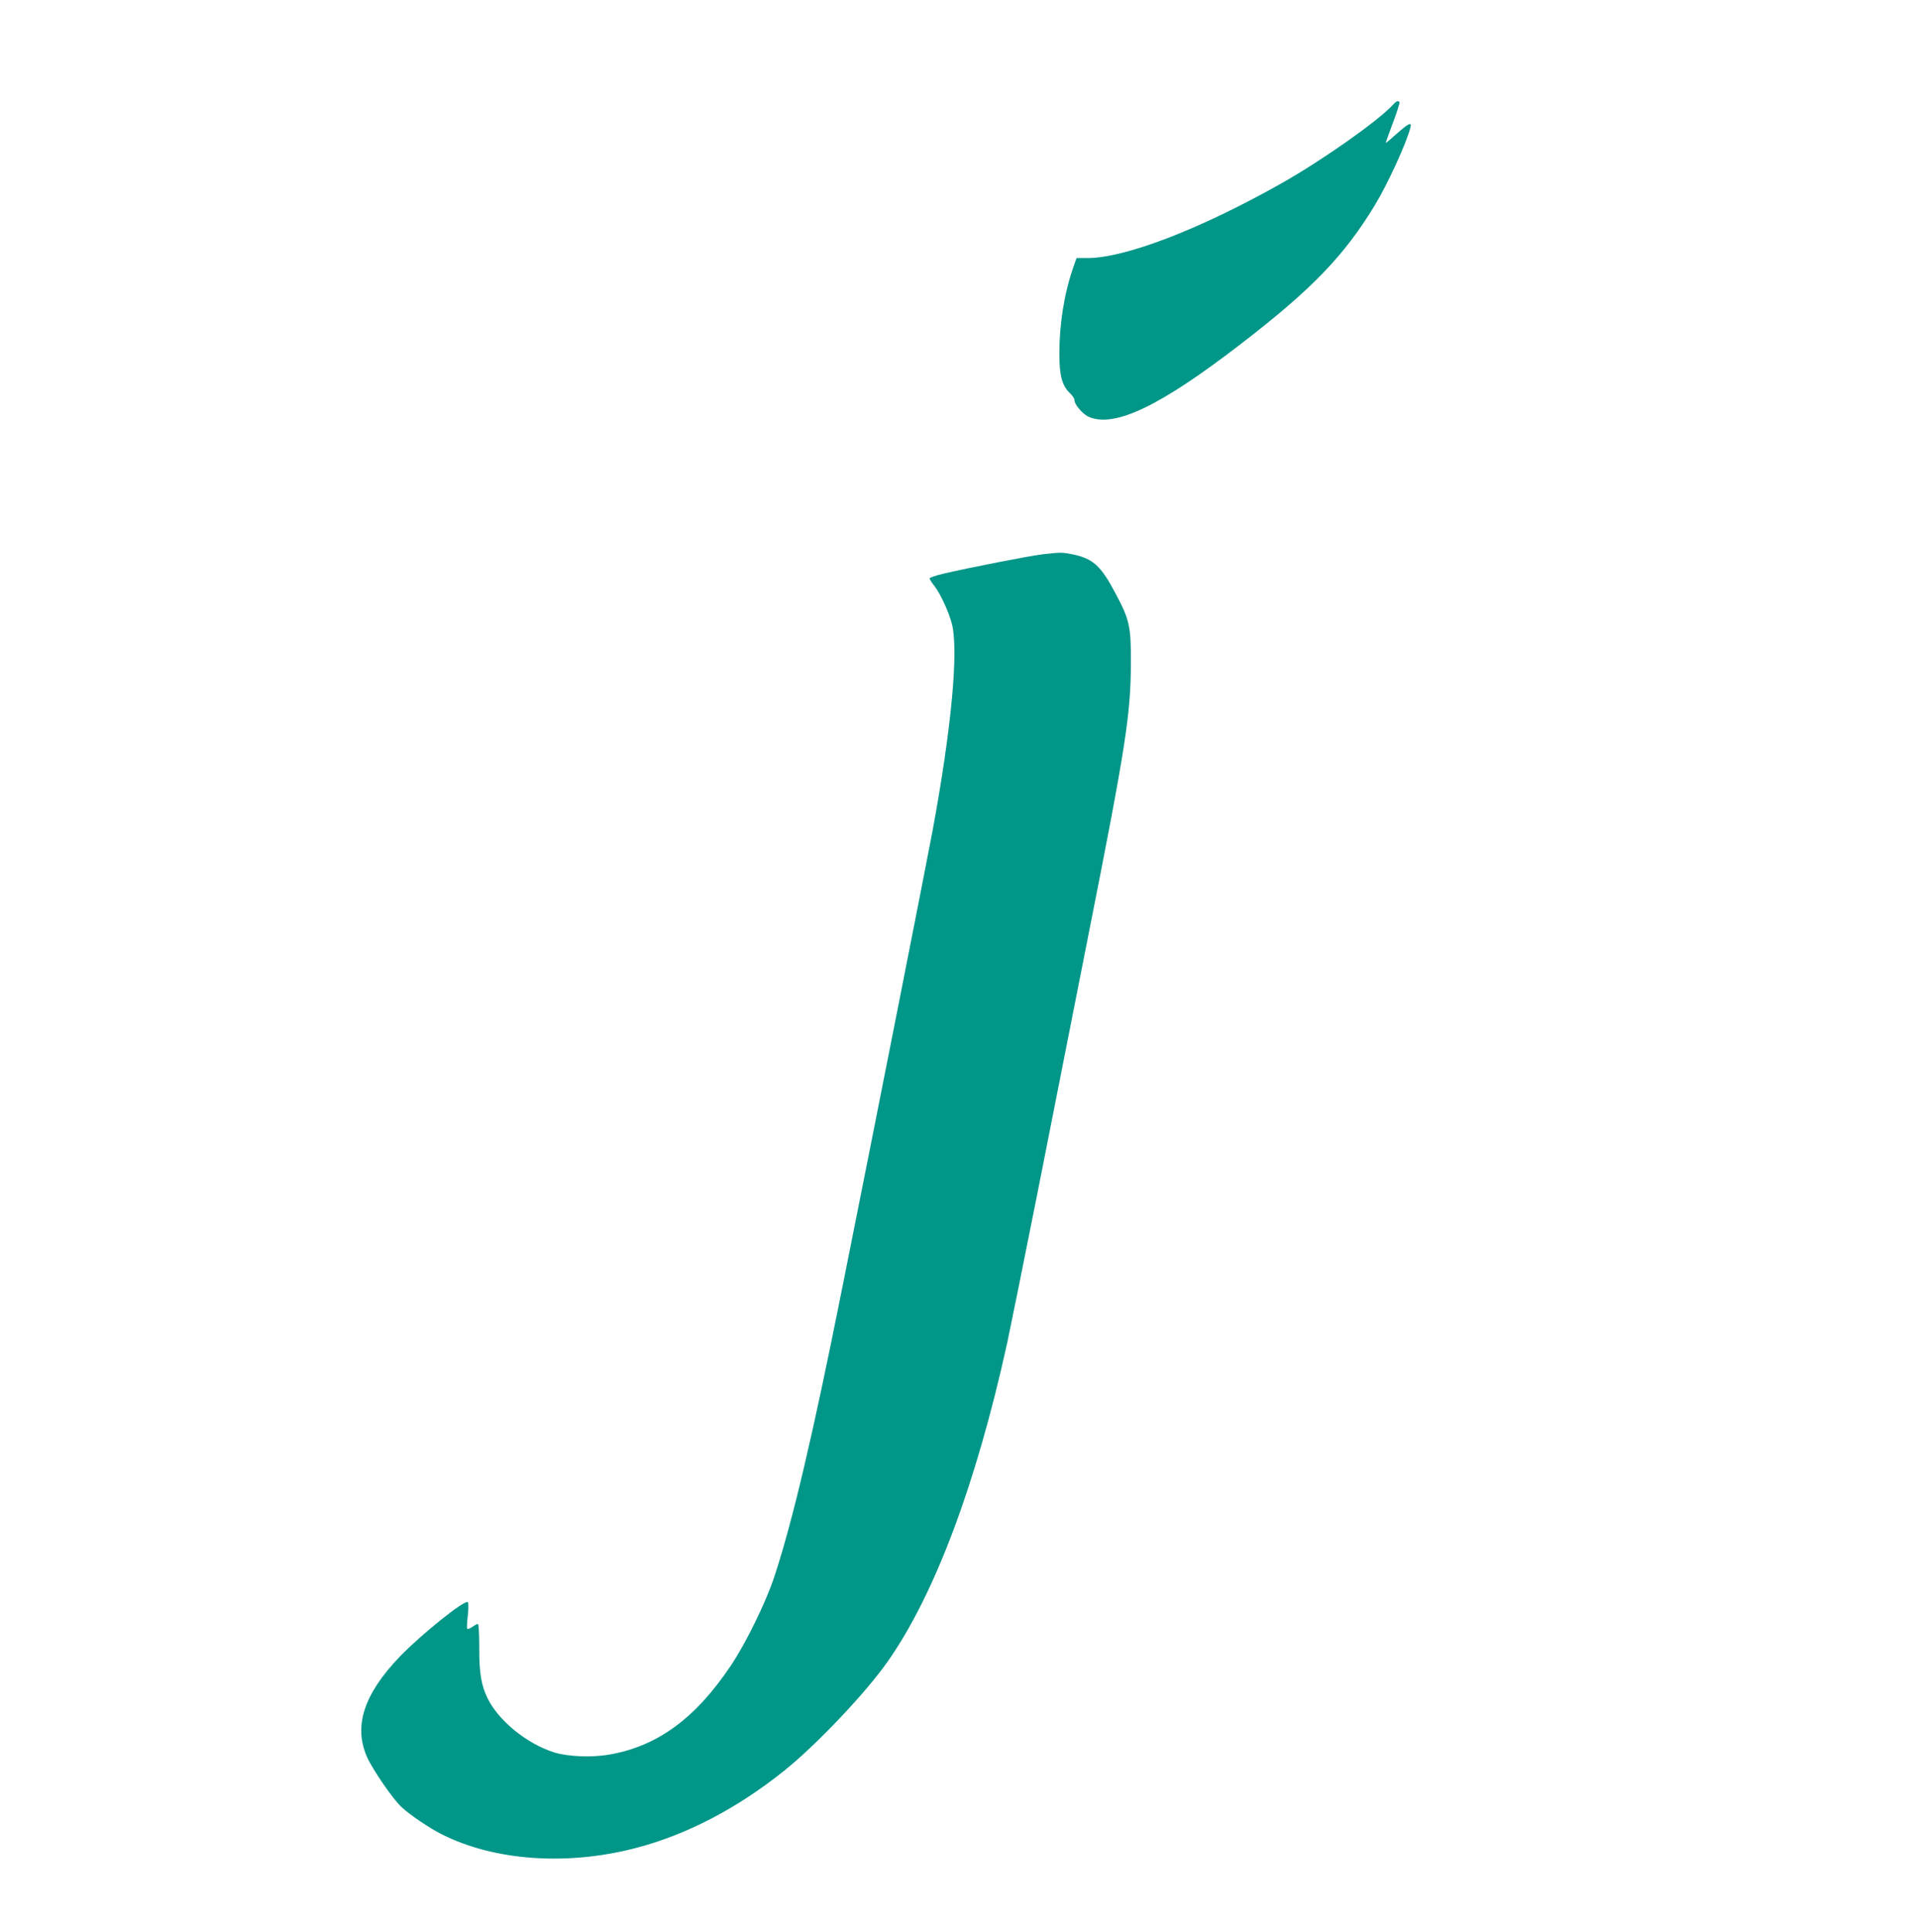 <?xml version="1.0" standalone="no"?>
<!DOCTYPE svg PUBLIC "-//W3C//DTD SVG 20010904//EN"
 "http://www.w3.org/TR/2001/REC-SVG-20010904/DTD/svg10.dtd">
<svg version="1.0" xmlns="http://www.w3.org/2000/svg"
 width="1271pt" height="1280pt" viewBox="0 0 1271 1280"
 preserveAspectRatio="xMidYMid meet">
<g transform="translate(0,1280) scale(0.1,-0.1)"
fill="#009688" stroke="none">
<path d="M9229 12104 c-99 -107 -464 -364 -734 -517 -538 -304 -1038 -497
-1289 -497 l-72 0 -22 -62 c-60 -174 -92 -375 -92 -573 0 -142 18 -211 70
-260 17 -16 30 -36 30 -45 0 -32 57 -97 99 -114 173 -69 471 75 1000 482 472
363 688 586 892 923 87 144 209 411 235 512 10 41 -8 33 -88 -37 -40 -36 -73
-64 -75 -63 -1 1 20 61 47 132 27 71 46 133 44 137 -9 14 -20 9 -45 -18z"/>
<path d="M6915 9128 c-83 -9 -501 -91 -662 -129 -51 -12 -93 -26 -93 -31 0 -6
13 -27 30 -48 40 -50 95 -169 117 -250 47 -175 -1 -693 -128 -1379 -36 -194
-369 -1883 -599 -3031 -193 -967 -327 -1537 -447 -1902 -55 -169 -189 -444
-289 -593 -235 -351 -486 -535 -806 -591 -114 -20 -274 -14 -364 14 -180 56
-368 208 -442 357 -43 87 -57 171 -56 338 0 89 -4 157 -9 157 -5 0 -22 -9 -37
-20 -16 -11 -31 -16 -34 -12 -3 5 -1 45 4 88 5 44 5 83 0 88 -19 19 -308 -213
-451 -361 -240 -251 -308 -463 -215 -669 40 -87 173 -279 228 -329 59 -54 185
-139 267 -180 348 -175 829 -209 1284 -90 335 87 670 261 982 511 211 168 542
517 687 724 312 444 586 1175 792 2110 24 113 114 558 200 990 85 432 236
1195 335 1697 252 1271 284 1477 285 1823 1 240 -9 285 -103 460 -95 180 -148
228 -279 256 -74 15 -83 15 -197 2z"/>
</g>
</svg>
